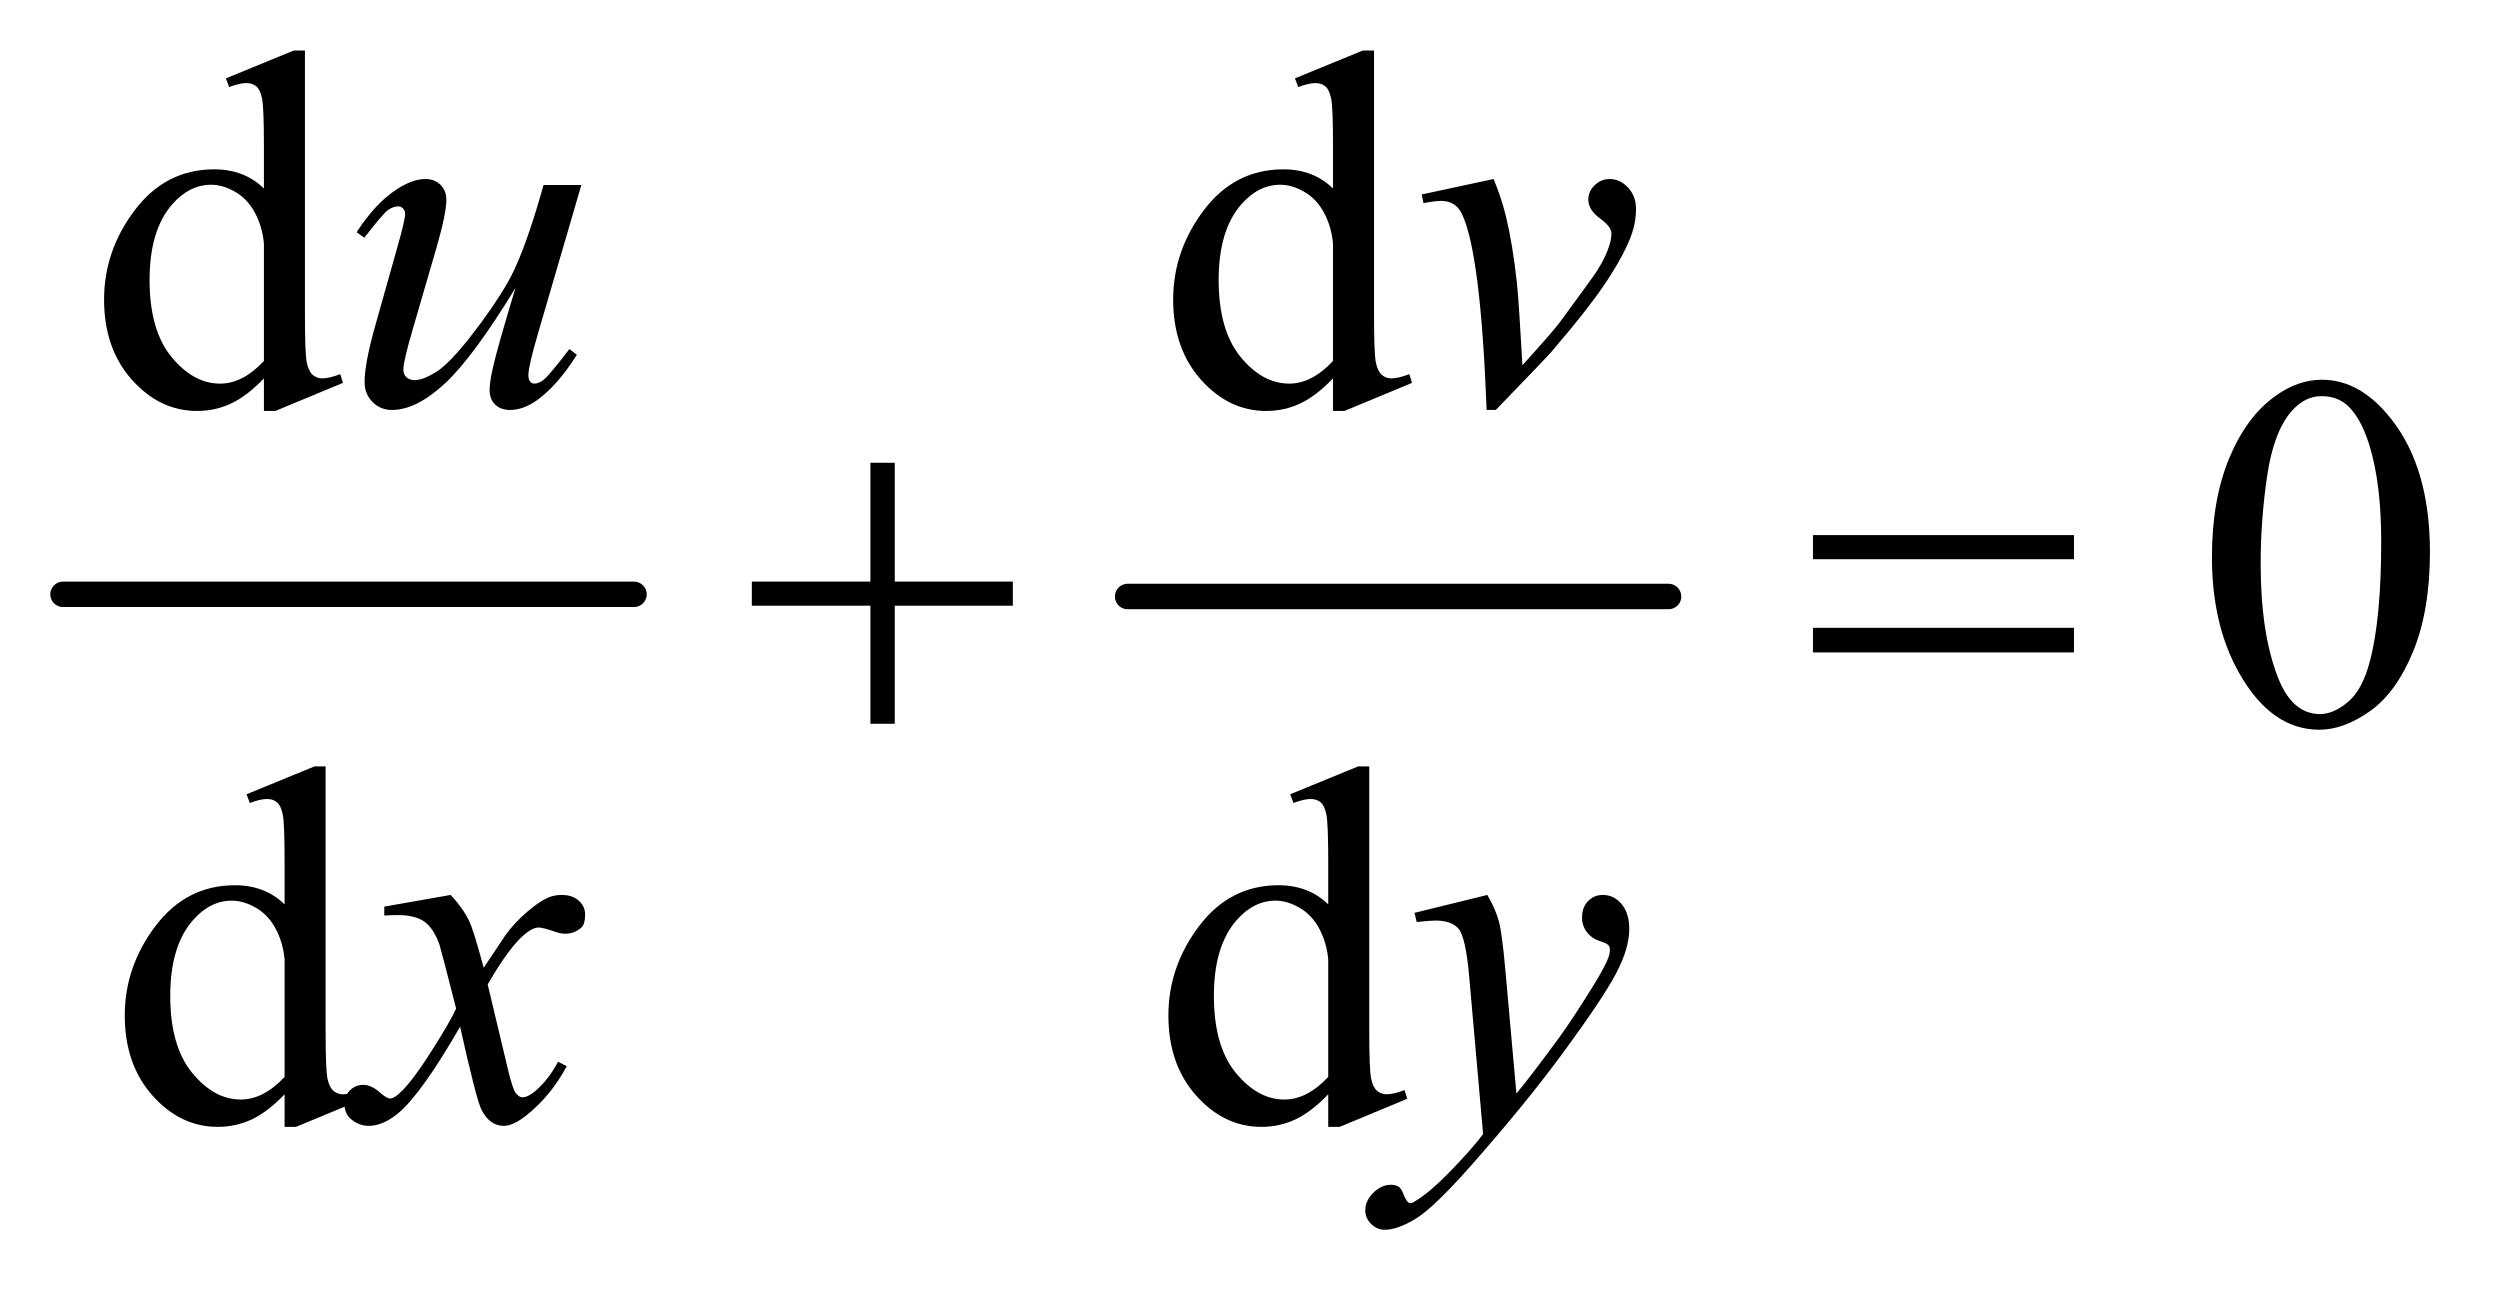 <?xml version="1.0" encoding="UTF-8"?>
<!DOCTYPE svg PUBLIC '-//W3C//DTD SVG 1.0//EN'
          'http://www.w3.org/TR/2001/REC-SVG-20010904/DTD/svg10.dtd'>
<svg stroke-dasharray="none" shape-rendering="auto" xmlns="http://www.w3.org/2000/svg" font-family="'Dialog'" text-rendering="auto" width="77" fill-opacity="1" color-interpolation="auto" color-rendering="auto" preserveAspectRatio="xMidYMid meet" font-size="12px" viewBox="0 0 77 40" fill="black" xmlns:xlink="http://www.w3.org/1999/xlink" stroke="black" image-rendering="auto" stroke-miterlimit="10" stroke-linecap="square" stroke-linejoin="miter" font-style="normal" stroke-width="1" height="40" stroke-dashoffset="0" font-weight="normal" stroke-opacity="1"
><!--Generated by the Batik Graphics2D SVG Generator--><defs id="genericDefs"
  /><g
  ><defs id="defs1"
    ><clipPath clipPathUnits="userSpaceOnUse" id="clipPath1"
      ><path d="M0.753 2.769 L49.565 2.769 L49.565 27.896 L0.753 27.896 L0.753 2.769 Z"
      /></clipPath
      ><clipPath clipPathUnits="userSpaceOnUse" id="clipPath2"
      ><path d="M24.051 88.761 L24.051 894.114 L1583.543 894.114 L1583.543 88.761 Z"
      /></clipPath
    ></defs
    ><g stroke-width="16" transform="scale(1.576,1.576) translate(-0.753,-2.769) matrix(0.031,0,0,0.031,0,0)" stroke-linejoin="round" stroke-linecap="round"
    ><line y2="464" fill="none" x1="64" clip-path="url(#clipPath2)" x2="424" y1="464"
    /></g
    ><g stroke-width="16" transform="matrix(0.049,0,0,0.049,-1.186,-4.364)" stroke-linejoin="round" stroke-linecap="round"
    ><line y2="464" fill="none" x1="733" clip-path="url(#clipPath2)" x2="1073" y1="464"
    /></g
    ><g transform="matrix(0.049,0,0,0.049,-1.186,-4.364)"
    ><path d="M190.094 326.906 Q179.625 337.844 169.625 342.609 Q159.625 347.375 148.062 347.375 Q124.625 347.375 107.125 327.766 Q89.625 308.156 89.625 277.375 Q89.625 246.594 109 221.047 Q128.375 195.5 158.844 195.5 Q177.75 195.5 190.094 207.531 L190.094 181.125 Q190.094 156.594 188.922 150.969 Q187.75 145.344 185.25 143.312 Q182.75 141.281 179 141.281 Q174.938 141.281 168.219 143.781 L166.188 138.312 L208.844 120.812 L215.875 120.812 L215.875 286.281 Q215.875 311.438 217.047 316.984 Q218.219 322.531 220.797 324.719 Q223.375 326.906 226.812 326.906 Q231.031 326.906 238.062 324.25 L239.781 329.719 L197.281 347.375 L190.094 347.375 L190.094 326.906 ZM190.094 315.969 L190.094 242.219 Q189.156 231.594 184.469 222.844 Q179.781 214.094 172.047 209.641 Q164.312 205.188 156.969 205.188 Q143.219 205.188 132.438 217.531 Q118.219 233.781 118.219 265.031 Q118.219 296.594 131.969 313.391 Q145.719 330.188 162.594 330.188 Q176.812 330.188 190.094 315.969 ZM862.094 326.906 Q851.625 337.844 841.625 342.609 Q831.625 347.375 820.062 347.375 Q796.625 347.375 779.125 327.766 Q761.625 308.156 761.625 277.375 Q761.625 246.594 781 221.047 Q800.375 195.5 830.844 195.5 Q849.75 195.5 862.094 207.531 L862.094 181.125 Q862.094 156.594 860.922 150.969 Q859.75 145.344 857.25 143.312 Q854.75 141.281 851 141.281 Q846.938 141.281 840.219 143.781 L838.188 138.312 L880.844 120.812 L887.875 120.812 L887.875 286.281 Q887.875 311.438 889.047 316.984 Q890.219 322.531 892.797 324.719 Q895.375 326.906 898.812 326.906 Q903.031 326.906 910.062 324.25 L911.781 329.719 L869.281 347.375 L862.094 347.375 L862.094 326.906 ZM862.094 315.969 L862.094 242.219 Q861.156 231.594 856.469 222.844 Q851.781 214.094 844.047 209.641 Q836.312 205.188 828.969 205.188 Q815.219 205.188 804.438 217.531 Q790.219 233.781 790.219 265.031 Q790.219 296.594 803.969 313.391 Q817.719 330.188 834.594 330.188 Q848.812 330.188 862.094 315.969 Z" stroke="none" clip-path="url(#clipPath2)"
    /></g
    ><g transform="matrix(0.049,0,0,0.049,-1.186,-4.364)"
    ><path d="M1414.562 439.312 Q1414.562 403.062 1425.5 376.891 Q1436.438 350.719 1454.562 337.906 Q1468.625 327.75 1483.625 327.75 Q1508 327.75 1527.375 352.594 Q1551.594 383.375 1551.594 436.031 Q1551.594 472.906 1540.969 498.688 Q1530.344 524.469 1513.859 536.109 Q1497.375 547.75 1482.062 547.75 Q1451.75 547.75 1431.594 511.969 Q1414.562 481.812 1414.562 439.312 ZM1445.188 443.219 Q1445.188 486.969 1455.969 514.625 Q1464.875 537.906 1482.531 537.906 Q1490.969 537.906 1500.031 530.328 Q1509.094 522.75 1513.781 504.938 Q1520.969 478.062 1520.969 429.156 Q1520.969 392.906 1513.469 368.688 Q1507.844 350.719 1498.938 343.219 Q1492.531 338.062 1483.469 338.062 Q1472.844 338.062 1464.562 347.594 Q1453.312 360.562 1449.25 388.375 Q1445.188 416.188 1445.188 443.219 Z" stroke="none" clip-path="url(#clipPath2)"
    /></g
    ><g transform="matrix(0.049,0,0,0.049,-1.186,-4.364)"
    ><path d="M203.094 776.906 Q192.625 787.844 182.625 792.609 Q172.625 797.375 161.062 797.375 Q137.625 797.375 120.125 777.766 Q102.625 758.156 102.625 727.375 Q102.625 696.594 122 671.047 Q141.375 645.5 171.844 645.5 Q190.75 645.5 203.094 657.531 L203.094 631.125 Q203.094 606.594 201.922 600.969 Q200.75 595.344 198.25 593.312 Q195.75 591.281 192 591.281 Q187.938 591.281 181.219 593.781 L179.188 588.312 L221.844 570.812 L228.875 570.812 L228.875 736.281 Q228.875 761.438 230.047 766.984 Q231.219 772.531 233.797 774.719 Q236.375 776.906 239.812 776.906 Q244.031 776.906 251.062 774.25 L252.781 779.719 L210.281 797.375 L203.094 797.375 L203.094 776.906 ZM203.094 765.969 L203.094 692.219 Q202.156 681.594 197.469 672.844 Q192.781 664.094 185.047 659.641 Q177.312 655.188 169.969 655.188 Q156.219 655.188 145.438 667.531 Q131.219 683.781 131.219 715.031 Q131.219 746.594 144.969 763.391 Q158.719 780.188 175.594 780.188 Q189.812 780.188 203.094 765.969 ZM859.094 776.906 Q848.625 787.844 838.625 792.609 Q828.625 797.375 817.062 797.375 Q793.625 797.375 776.125 777.766 Q758.625 758.156 758.625 727.375 Q758.625 696.594 778 671.047 Q797.375 645.5 827.844 645.5 Q846.75 645.5 859.094 657.531 L859.094 631.125 Q859.094 606.594 857.922 600.969 Q856.75 595.344 854.25 593.312 Q851.75 591.281 848 591.281 Q843.938 591.281 837.219 593.781 L835.188 588.312 L877.844 570.812 L884.875 570.812 L884.875 736.281 Q884.875 761.438 886.047 766.984 Q887.219 772.531 889.797 774.719 Q892.375 776.906 895.812 776.906 Q900.031 776.906 907.062 774.25 L908.781 779.719 L866.281 797.375 L859.094 797.375 L859.094 776.906 ZM859.094 765.969 L859.094 692.219 Q858.156 681.594 853.469 672.844 Q848.781 664.094 841.047 659.641 Q833.312 655.188 825.969 655.188 Q812.219 655.188 801.438 667.531 Q787.219 683.781 787.219 715.031 Q787.219 746.594 800.969 763.391 Q814.719 780.188 831.594 780.188 Q845.812 780.188 859.094 765.969 Z" stroke="none" clip-path="url(#clipPath2)"
    /></g
    ><g transform="matrix(0.049,0,0,0.049,-1.186,-4.364)"
    ><path d="M389.625 205.344 L362.438 298.469 Q356.344 319.25 356.344 324.719 Q356.344 327.531 357.359 328.859 Q358.375 330.188 360.094 330.188 Q362.75 330.188 365.953 327.766 Q369.156 325.344 382.125 308.469 L386.812 312.062 Q374.469 331.594 361.5 340.812 Q352.906 346.75 344.938 346.75 Q338.844 346.75 335.406 343.312 Q331.969 339.875 331.969 334.406 Q331.969 329.094 334 320.344 Q336.5 308.781 348.219 270.031 Q321.656 313.625 303.766 330.188 Q285.875 346.75 270.562 346.75 Q263.375 346.75 258.375 341.75 Q253.375 336.75 253.375 329.094 Q253.375 317.375 260.25 293.156 L273.844 244.875 Q278.844 227.531 278.844 223.312 Q278.844 221.438 277.516 220.109 Q276.188 218.781 274.625 218.781 Q271.344 218.781 268.062 221.125 Q264.781 223.469 253.219 238.469 L248.375 235.031 Q260.094 216.906 273.219 208.312 Q283.219 201.594 291.656 201.594 Q297.438 201.594 301.109 205.266 Q304.781 208.938 304.781 214.719 Q304.781 223.156 298.531 244.875 L283.844 295.344 Q277.75 315.969 277.75 321.438 Q277.75 324.406 279.703 326.203 Q281.656 328 284.938 328 Q290.094 328 298.375 322.844 Q306.656 317.688 320.484 299.953 Q334.312 282.219 343.297 266.672 Q352.281 251.125 362.438 217.219 L365.875 205.344 L389.625 205.344 ZM917.875 211.281 L963.031 201.594 Q967.875 213.156 970.844 225.188 Q975.062 242.844 977.719 267.062 Q978.969 279.25 981.156 318.625 Q1000.688 297.062 1004.438 291.906 Q1025.062 263.938 1028.188 259.094 Q1033.344 250.812 1035.375 244.562 Q1037.094 239.875 1037.094 235.656 Q1037.094 231.594 1029.828 226.281 Q1022.562 220.969 1022.562 214.406 Q1022.562 209.406 1026.547 205.5 Q1030.531 201.594 1036 201.594 Q1042.562 201.594 1047.562 206.984 Q1052.562 212.375 1052.562 220.344 Q1052.562 228.312 1050.062 235.656 Q1046 247.531 1034.906 264.641 Q1023.812 281.75 999.125 310.5 Q996 314.094 964.438 346.75 L958.656 346.75 Q954.906 247.844 943.031 223.312 Q939.125 215.344 930.062 215.344 Q926.156 215.344 918.969 216.75 L917.875 211.281 Z" stroke="none" clip-path="url(#clipPath2)"
    /></g
    ><g transform="matrix(0.049,0,0,0.049,-1.186,-4.364)"
    ><path d="M307.469 651.594 Q315.125 659.719 319.031 667.844 Q321.844 673.469 328.25 697.375 L342 676.75 Q347.469 669.25 355.281 662.453 Q363.094 655.656 369.031 653.156 Q372.781 651.594 377.312 651.594 Q384.031 651.594 388.016 655.188 Q392 658.781 392 663.938 Q392 669.875 389.656 672.062 Q385.281 675.969 379.656 675.969 Q376.375 675.969 372.625 674.562 Q365.281 672.062 362.781 672.062 Q359.031 672.062 353.875 676.438 Q344.188 684.562 330.75 707.844 L343.562 761.594 Q346.531 773.938 348.562 776.359 Q350.594 778.781 352.625 778.781 Q355.906 778.781 360.281 775.188 Q368.875 768 374.969 756.438 L380.438 759.25 Q370.594 777.688 355.438 789.875 Q346.844 796.75 340.906 796.75 Q332.156 796.75 327 786.906 Q323.719 780.812 313.406 734.406 Q289.031 776.75 274.344 788.938 Q264.812 796.75 255.906 796.75 Q249.656 796.75 244.5 792.219 Q240.75 788.781 240.75 783 Q240.75 777.844 244.188 774.406 Q247.625 770.969 252.625 770.969 Q257.625 770.969 263.25 775.969 Q267.312 779.562 269.5 779.562 Q271.375 779.562 274.344 777.062 Q281.688 771.125 294.344 751.438 Q307 731.75 310.906 723 Q301.219 685.031 300.438 682.844 Q296.844 672.688 291.062 668.469 Q285.281 664.25 274.031 664.25 Q270.438 664.25 265.75 664.562 L265.75 658.938 L307.469 651.594 ZM959.094 651.594 Q964.406 660.656 966.438 668.547 Q968.469 676.438 970.5 699.562 L977.375 776.438 Q986.75 765.188 1004.562 740.812 Q1013.156 728.938 1025.812 708.469 Q1033.469 695.969 1035.188 690.969 Q1036.125 688.469 1036.125 685.812 Q1036.125 684.094 1035.031 683 Q1033.938 681.906 1029.328 680.422 Q1024.719 678.938 1021.672 674.953 Q1018.625 670.969 1018.625 665.812 Q1018.625 659.406 1022.375 655.5 Q1026.125 651.594 1031.75 651.594 Q1038.625 651.594 1043.469 657.297 Q1048.312 663 1048.312 673 Q1048.312 685.344 1039.875 701.203 Q1031.438 717.062 1007.375 749.875 Q983.312 782.688 949.094 821.438 Q925.5 848.156 914.094 855.109 Q902.688 862.062 894.562 862.062 Q889.719 862.062 886.047 858.391 Q882.375 854.719 882.375 849.875 Q882.375 843.781 887.453 838.781 Q892.531 833.781 898.469 833.781 Q901.594 833.781 903.625 835.188 Q904.875 835.969 906.359 839.641 Q907.844 843.312 909.094 844.562 Q909.875 845.344 910.969 845.344 Q911.906 845.344 914.25 843.781 Q922.844 838.469 934.25 826.906 Q949.25 811.594 956.438 801.906 L947.688 702.844 Q945.5 678.312 941.125 673 Q936.75 667.688 926.438 667.688 Q923.156 667.688 914.719 668.625 L913.312 662.844 L959.094 651.594 Z" stroke="none" clip-path="url(#clipPath2)"
    /></g
    ><g transform="matrix(0.049,0,0,0.049,-1.186,-4.364)"
    ><path d="M571.312 379.938 L586.625 379.938 L586.625 454.625 L660.844 454.625 L660.844 469.781 L586.625 469.781 L586.625 544 L571.312 544 L571.312 469.781 L496.781 469.781 L496.781 454.625 L571.312 454.625 L571.312 379.938 ZM1163.781 425.406 L1327.844 425.406 L1327.844 440.562 L1163.781 440.562 L1163.781 425.406 ZM1163.781 483.688 L1327.844 483.688 L1327.844 499.156 L1163.781 499.156 L1163.781 483.688 Z" stroke="none" clip-path="url(#clipPath2)"
    /></g
  ></g
></svg
>
